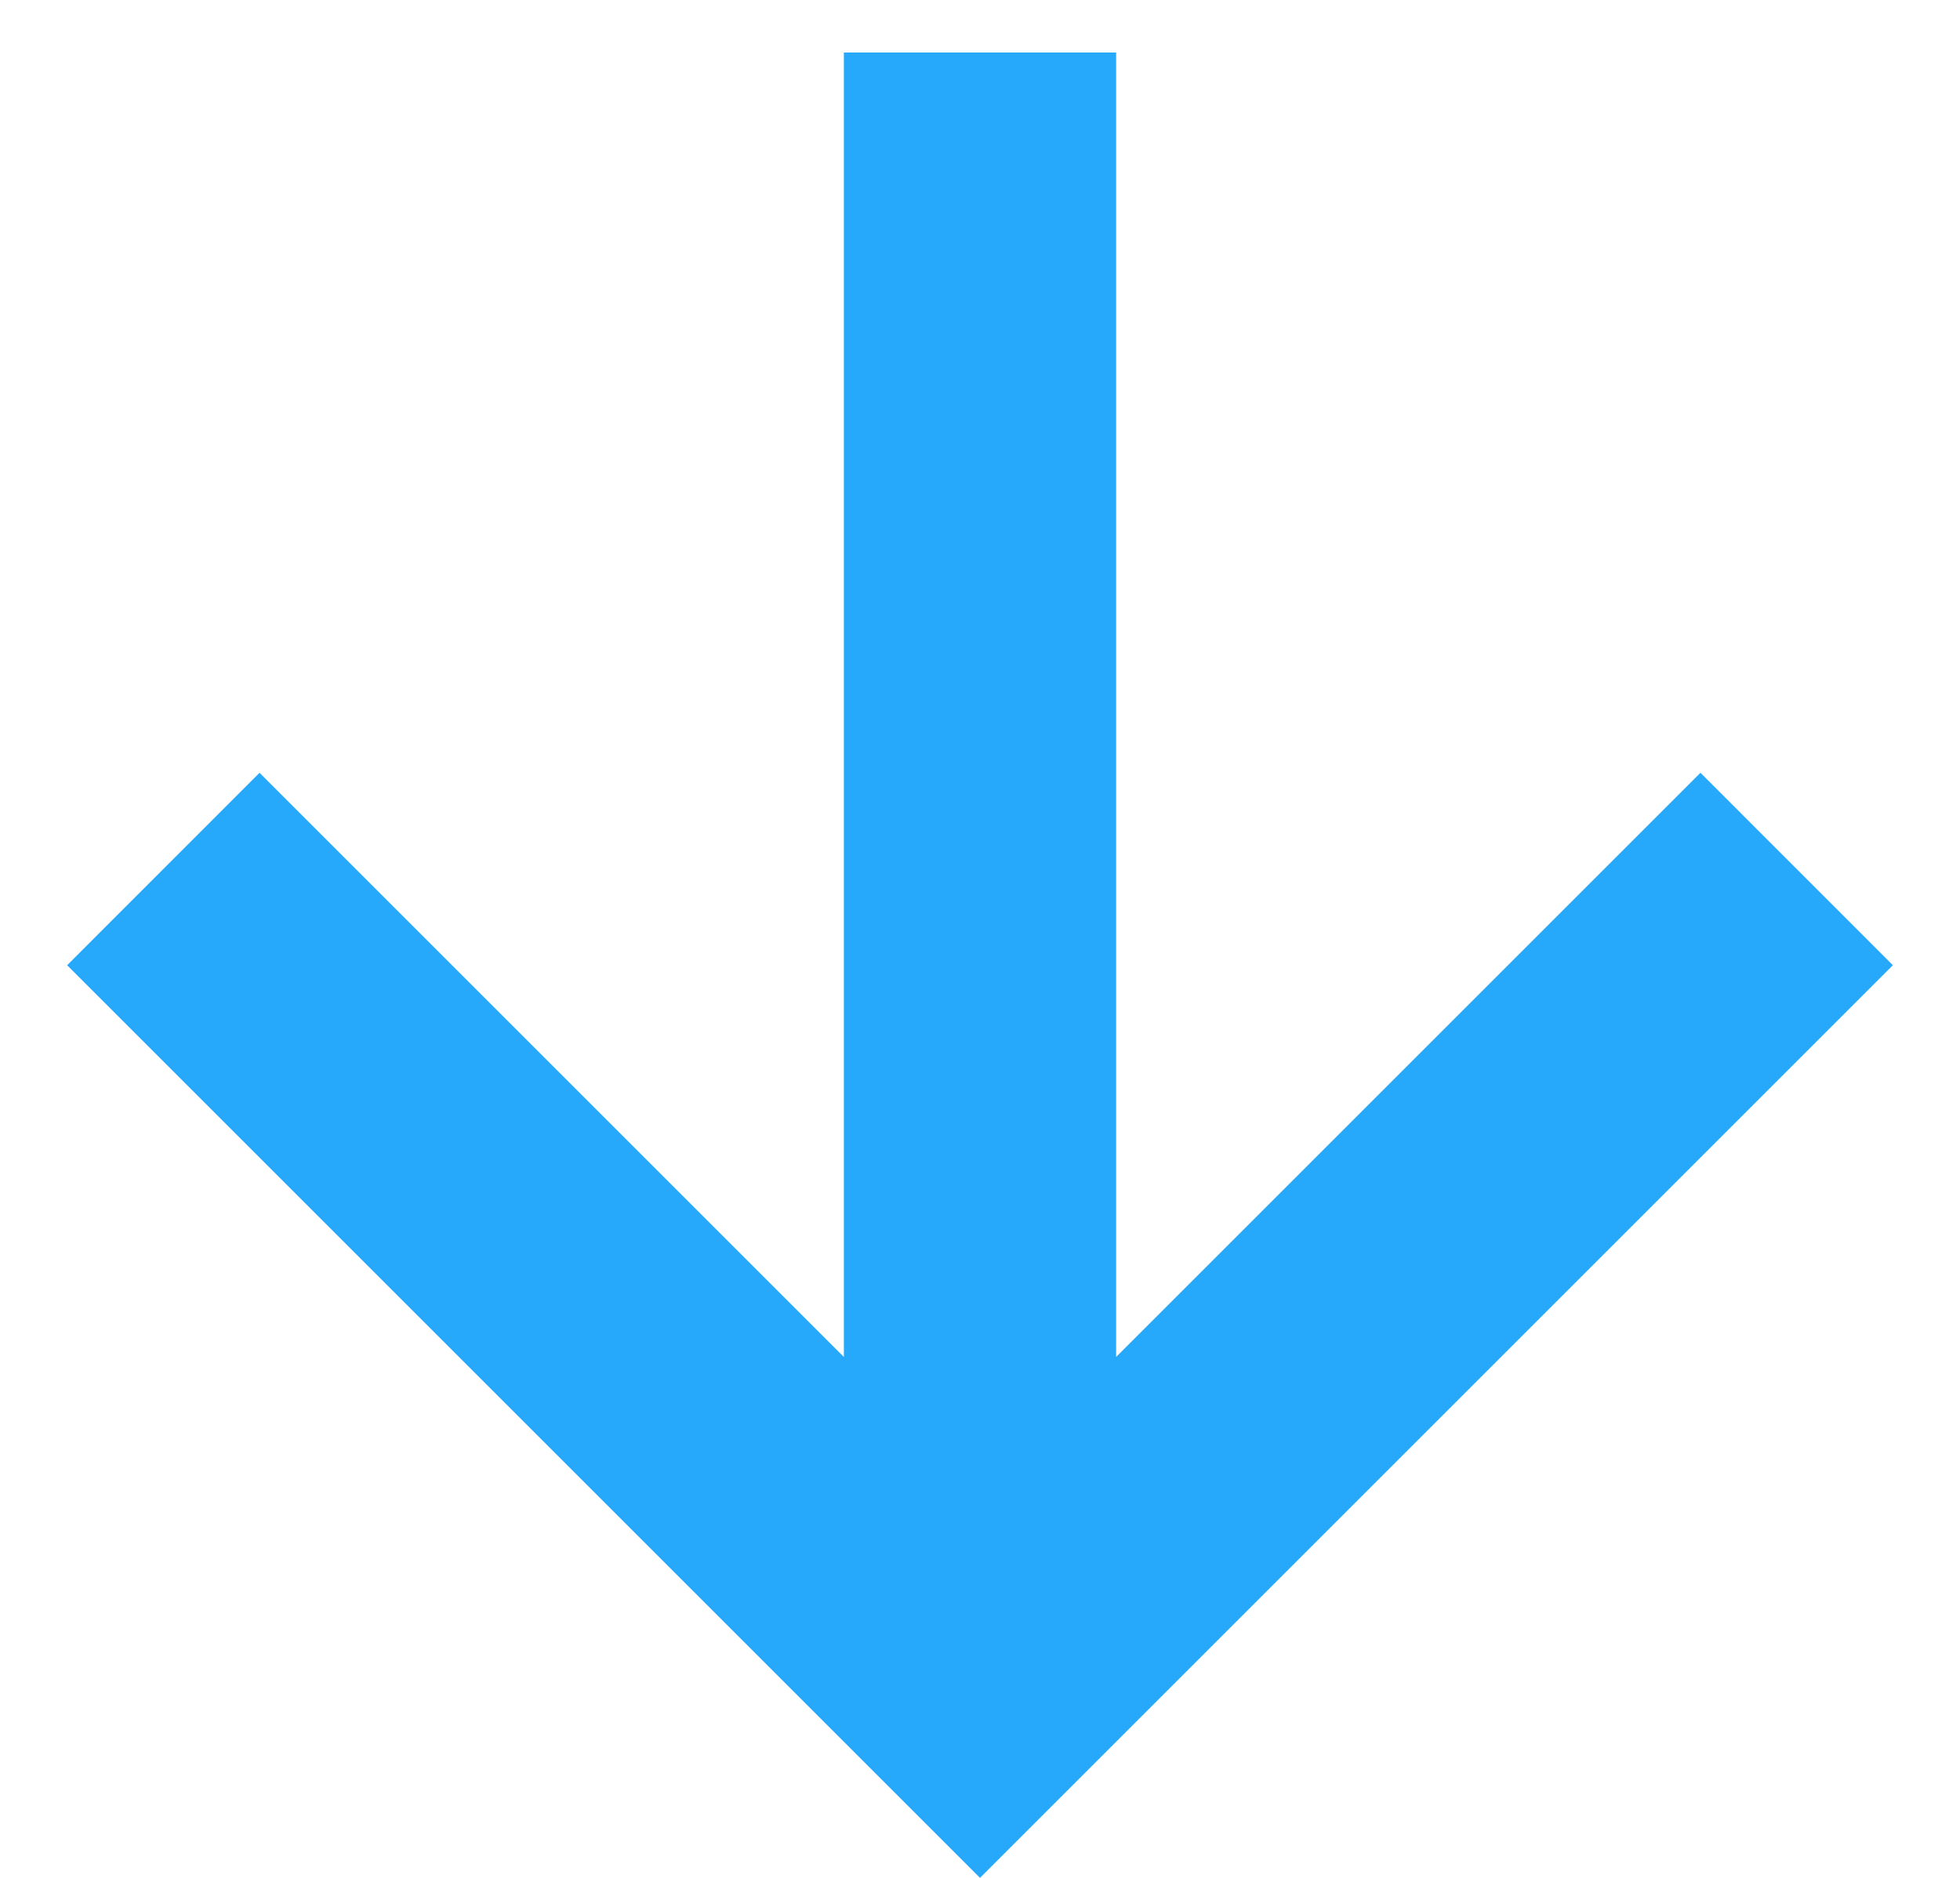 <svg width="24" height="23" viewBox="0 0 24 23" fill="none" xmlns="http://www.w3.org/2000/svg">
<path d="M23.178 11.822L20.822 9.465L13.667 16.62V0.643H10.333V16.62L3.178 9.465L0.822 11.822L12 23L23.178 11.822Z" fill="#26A9FB"/>
</svg>
